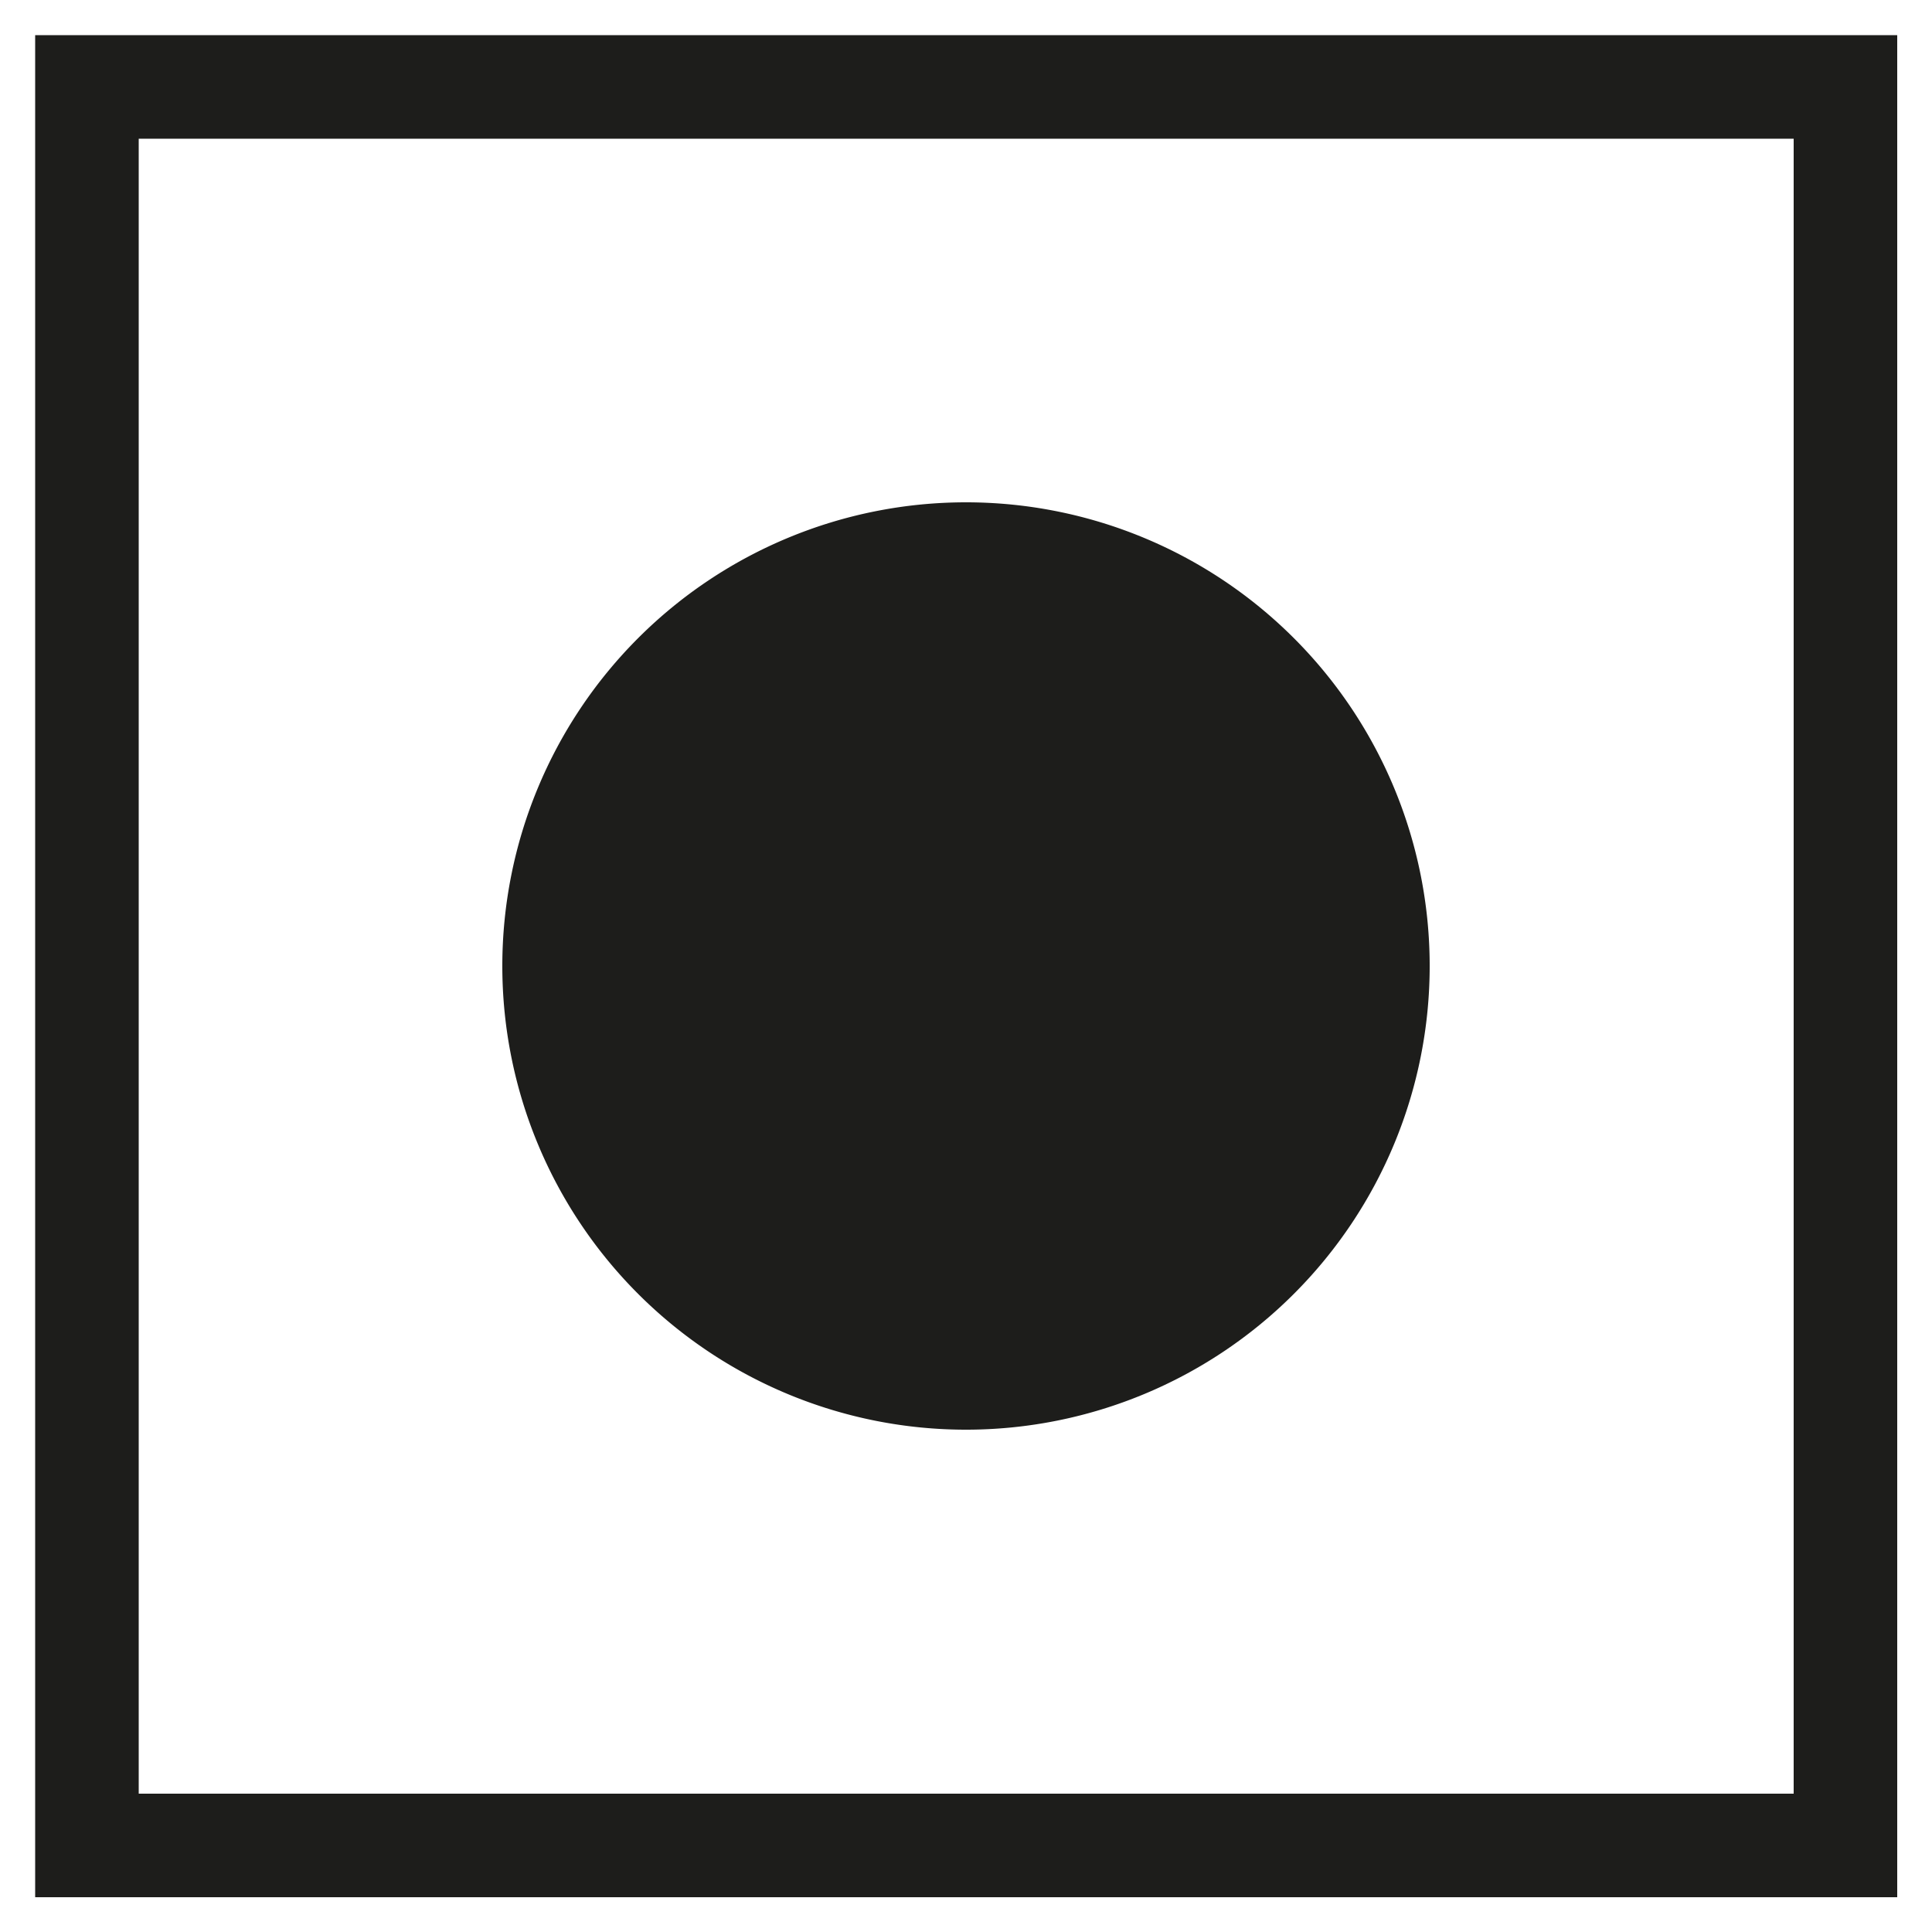 <svg id="Capa_1" data-name="Capa 1" xmlns="http://www.w3.org/2000/svg" width="50" height="50" viewBox="0 0 50 50"><defs><style>.cls-1{fill:none;stroke:#1d1d1b;stroke-miterlimit:3.86;stroke-width:2.68px;}.cls-2{fill:#1d1d1b;fill-rule:evenodd;}</style></defs><rect class="cls-1" x="2.25" y="2.25" width="45.51" height="45.51"/><path class="cls-2" d="M13,25A12,12,0,1,1,25,37,12,12,0,0,1,13,25"/></svg>